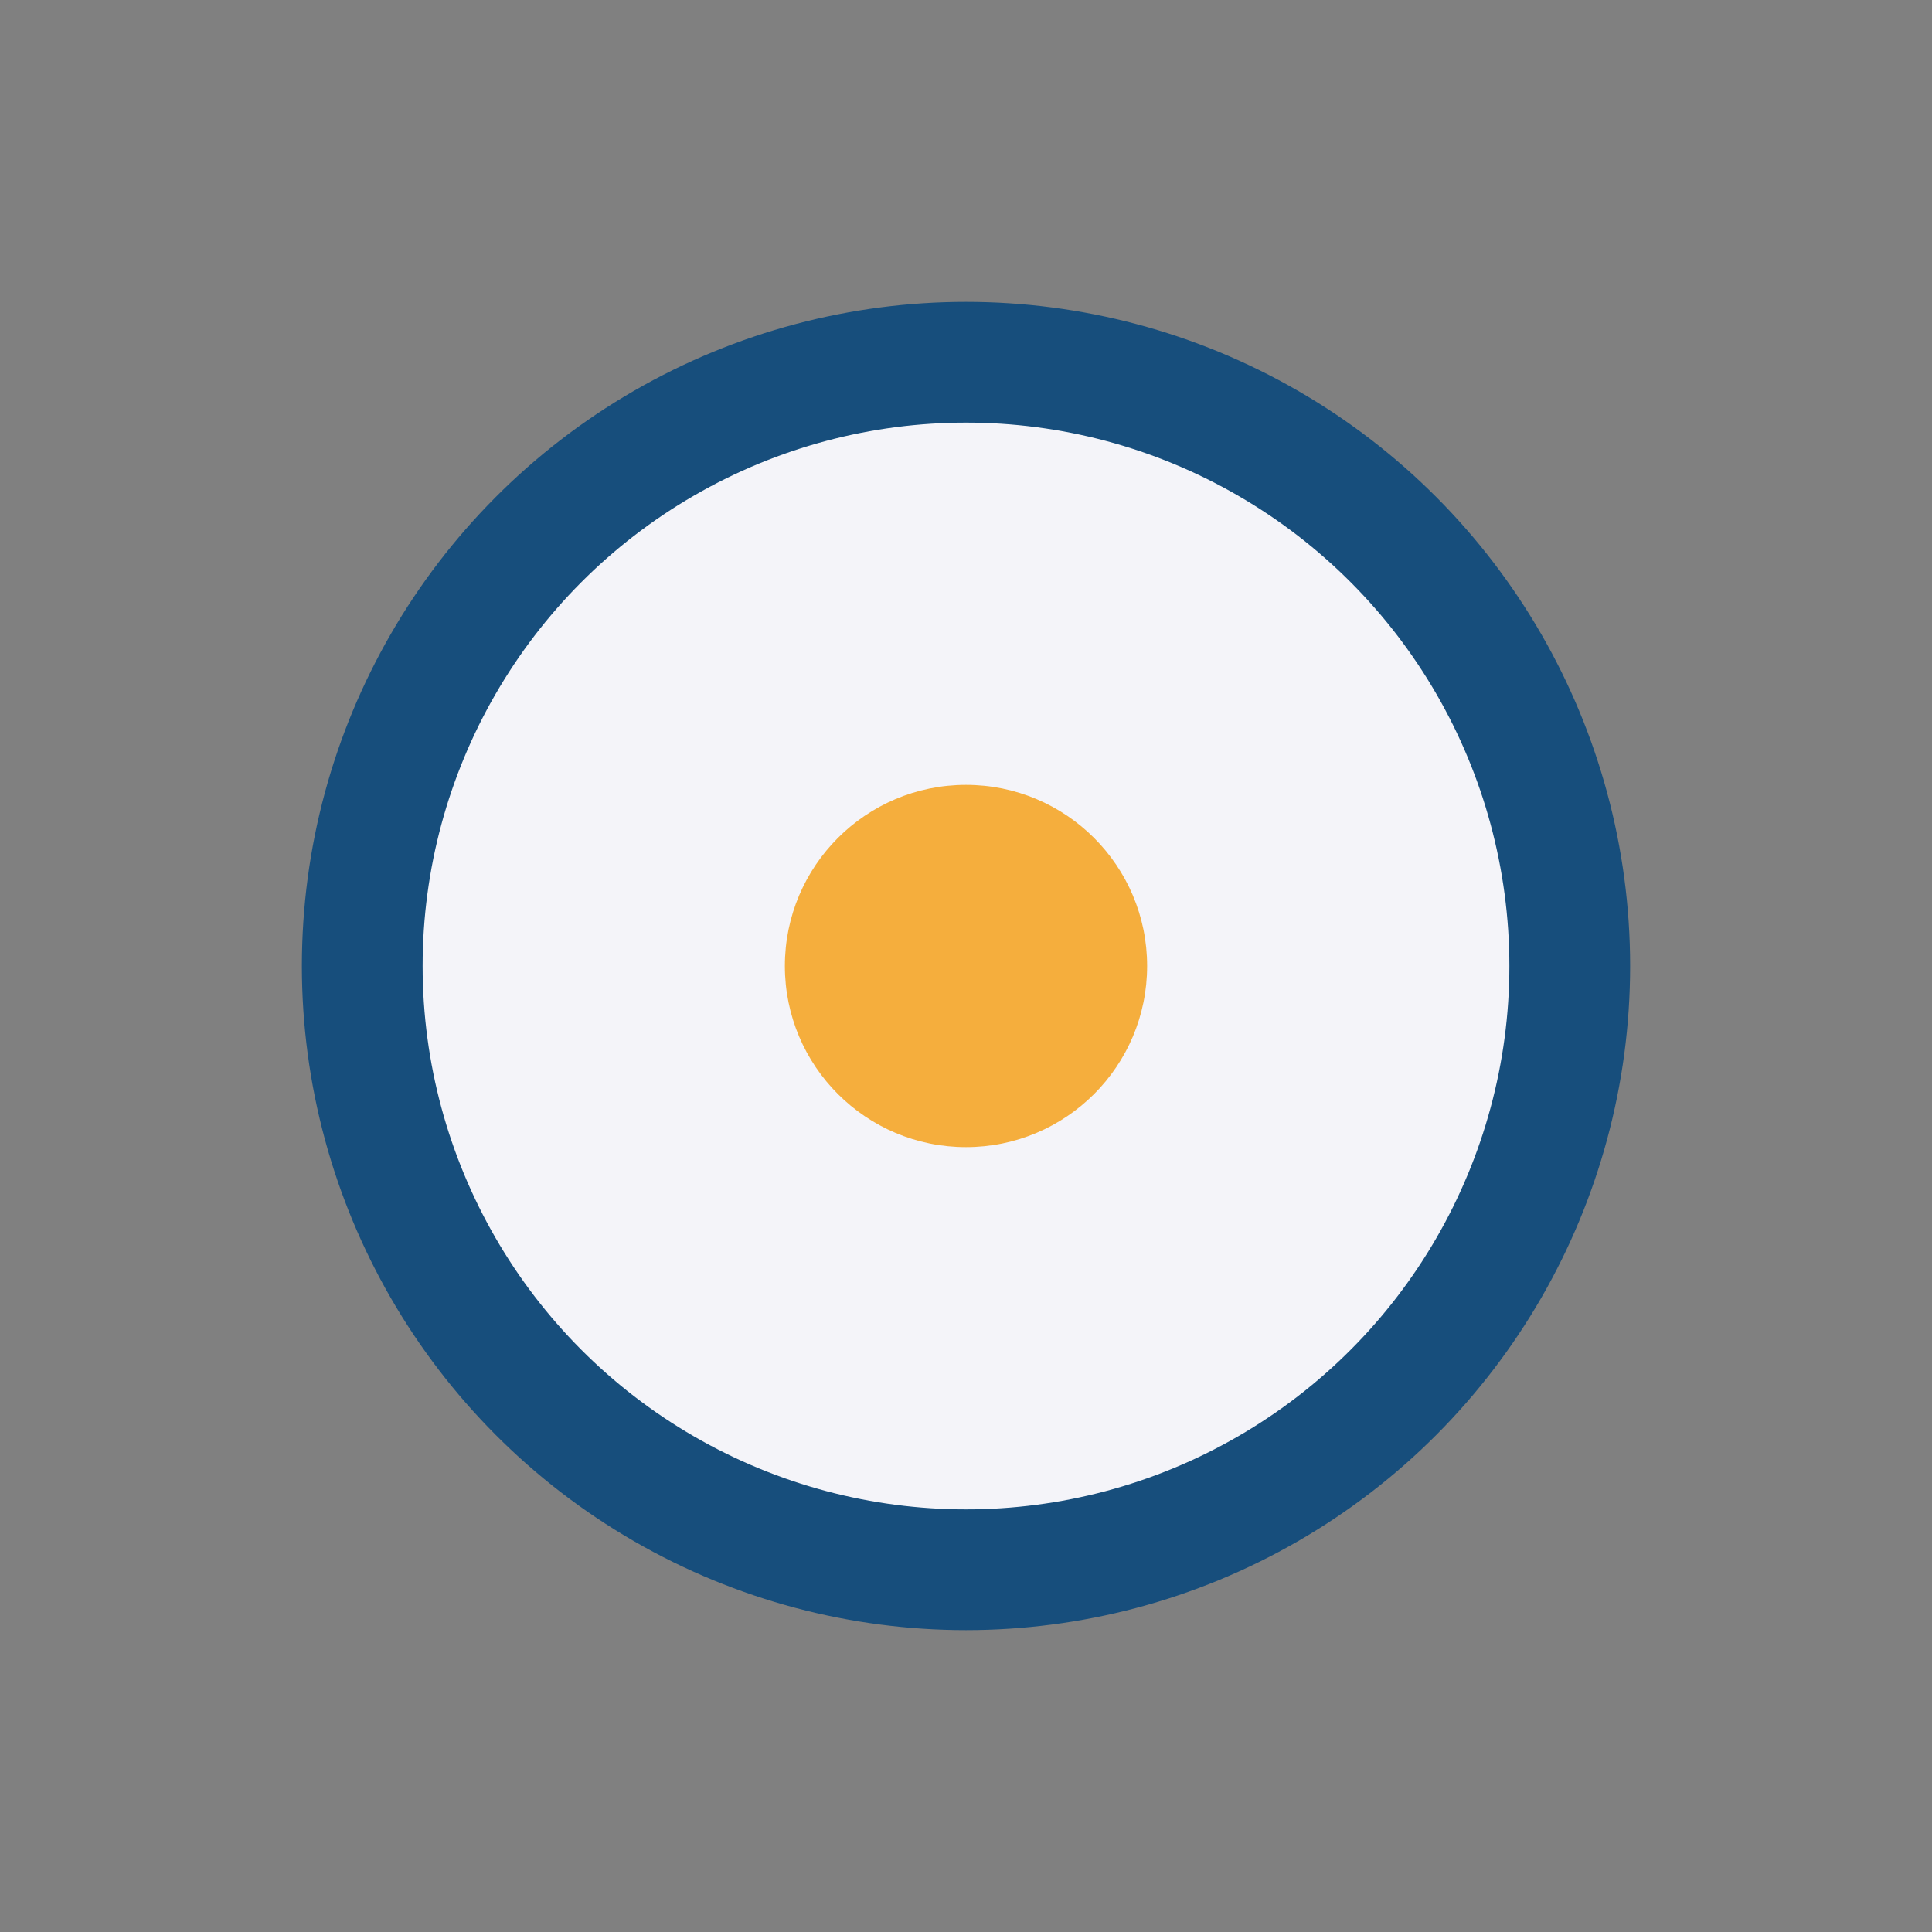 <?xml version="1.0" encoding="UTF-8"?>
<svg xmlns="http://www.w3.org/2000/svg" width="32" height="32" viewBox="0 0 32 32"><rect x="0" y="0" width="32" height="32" fill="#808080" stroke="none"/><circle cx="16" cy="16" r="10" fill="#f4f4f9" stroke="#174e7c" stroke-width="2"/><circle cx="16" cy="16" r="3" fill="#f5ae3d"/></svg>